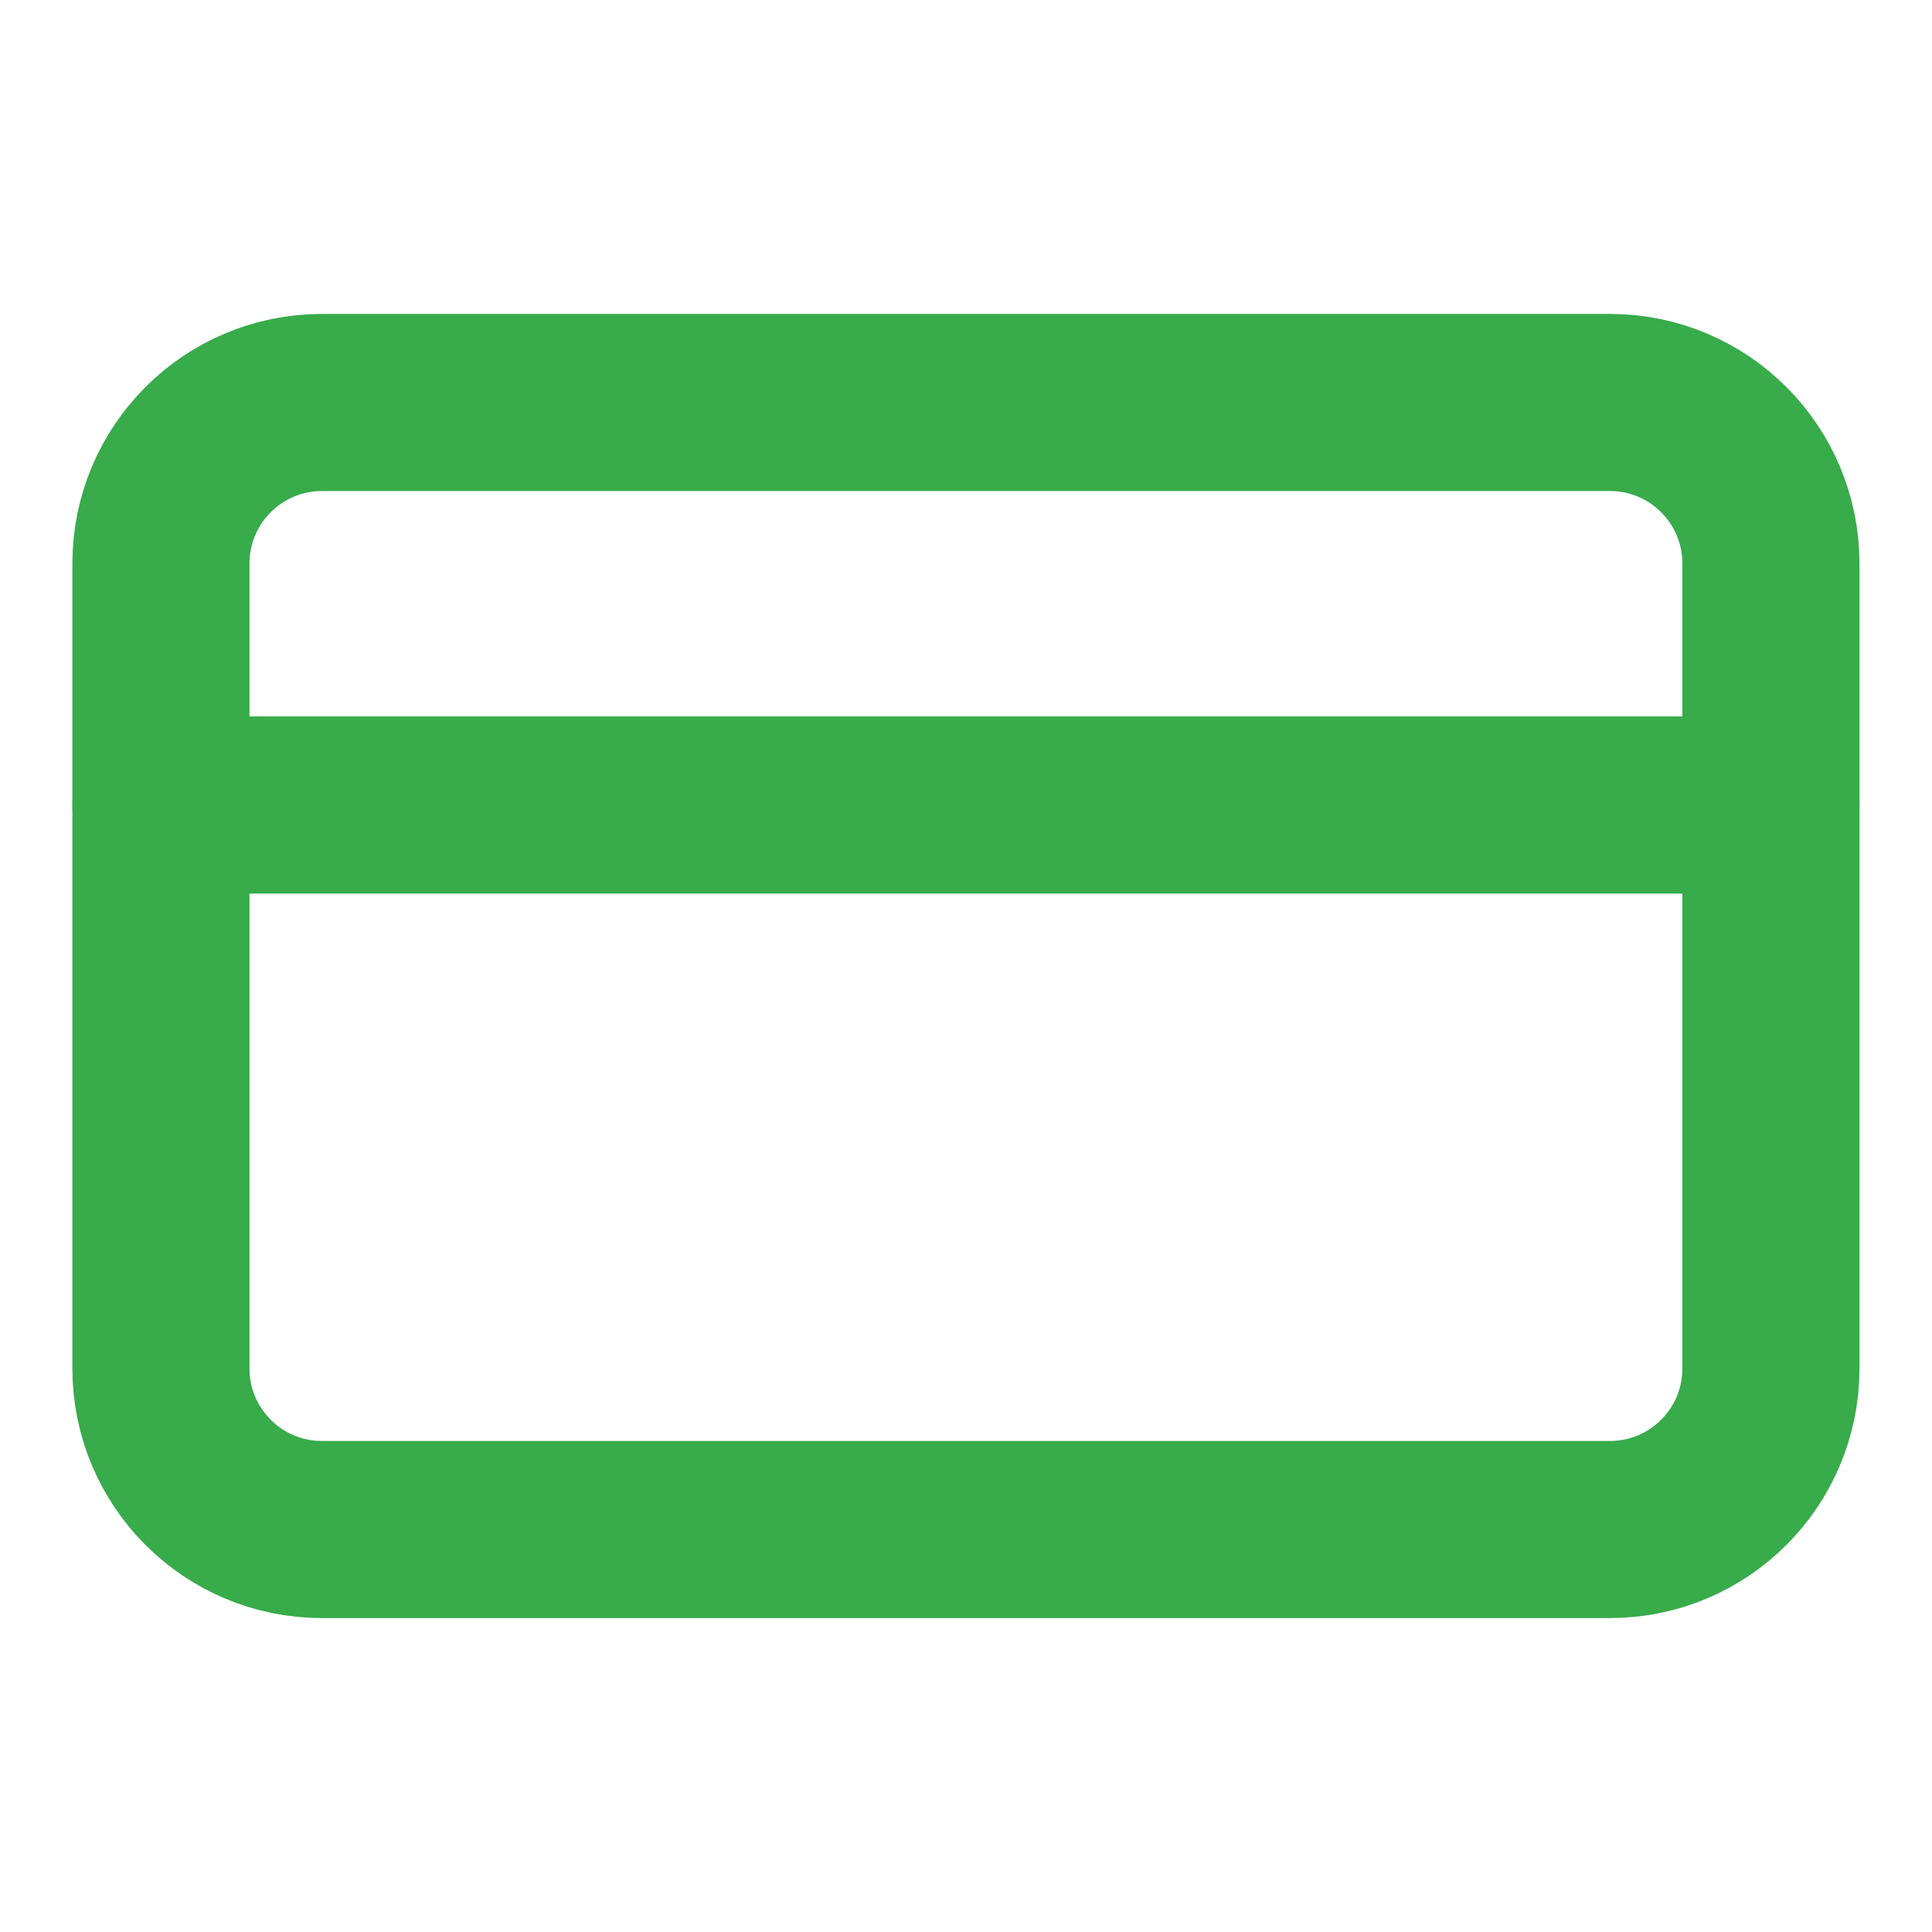 <svg width="40" height="40" viewBox="0 0 40 40" fill="none" xmlns="http://www.w3.org/2000/svg">
<path d="M33.332 8.333H6.665C4.824 8.333 3.332 9.826 3.332 11.667V28.333C3.332 30.174 4.824 31.667 6.665 31.667H33.332C35.173 31.667 36.665 30.174 36.665 28.333V11.667C36.665 9.826 35.173 8.333 33.332 8.333Z" stroke="#38AB4A" stroke-width="3.667" stroke-linecap="round" stroke-linejoin="round"/>
<path d="M3.332 16.667H36.665" stroke="#38AB4A" stroke-width="3.667" stroke-linecap="round" stroke-linejoin="round"/>
</svg>
